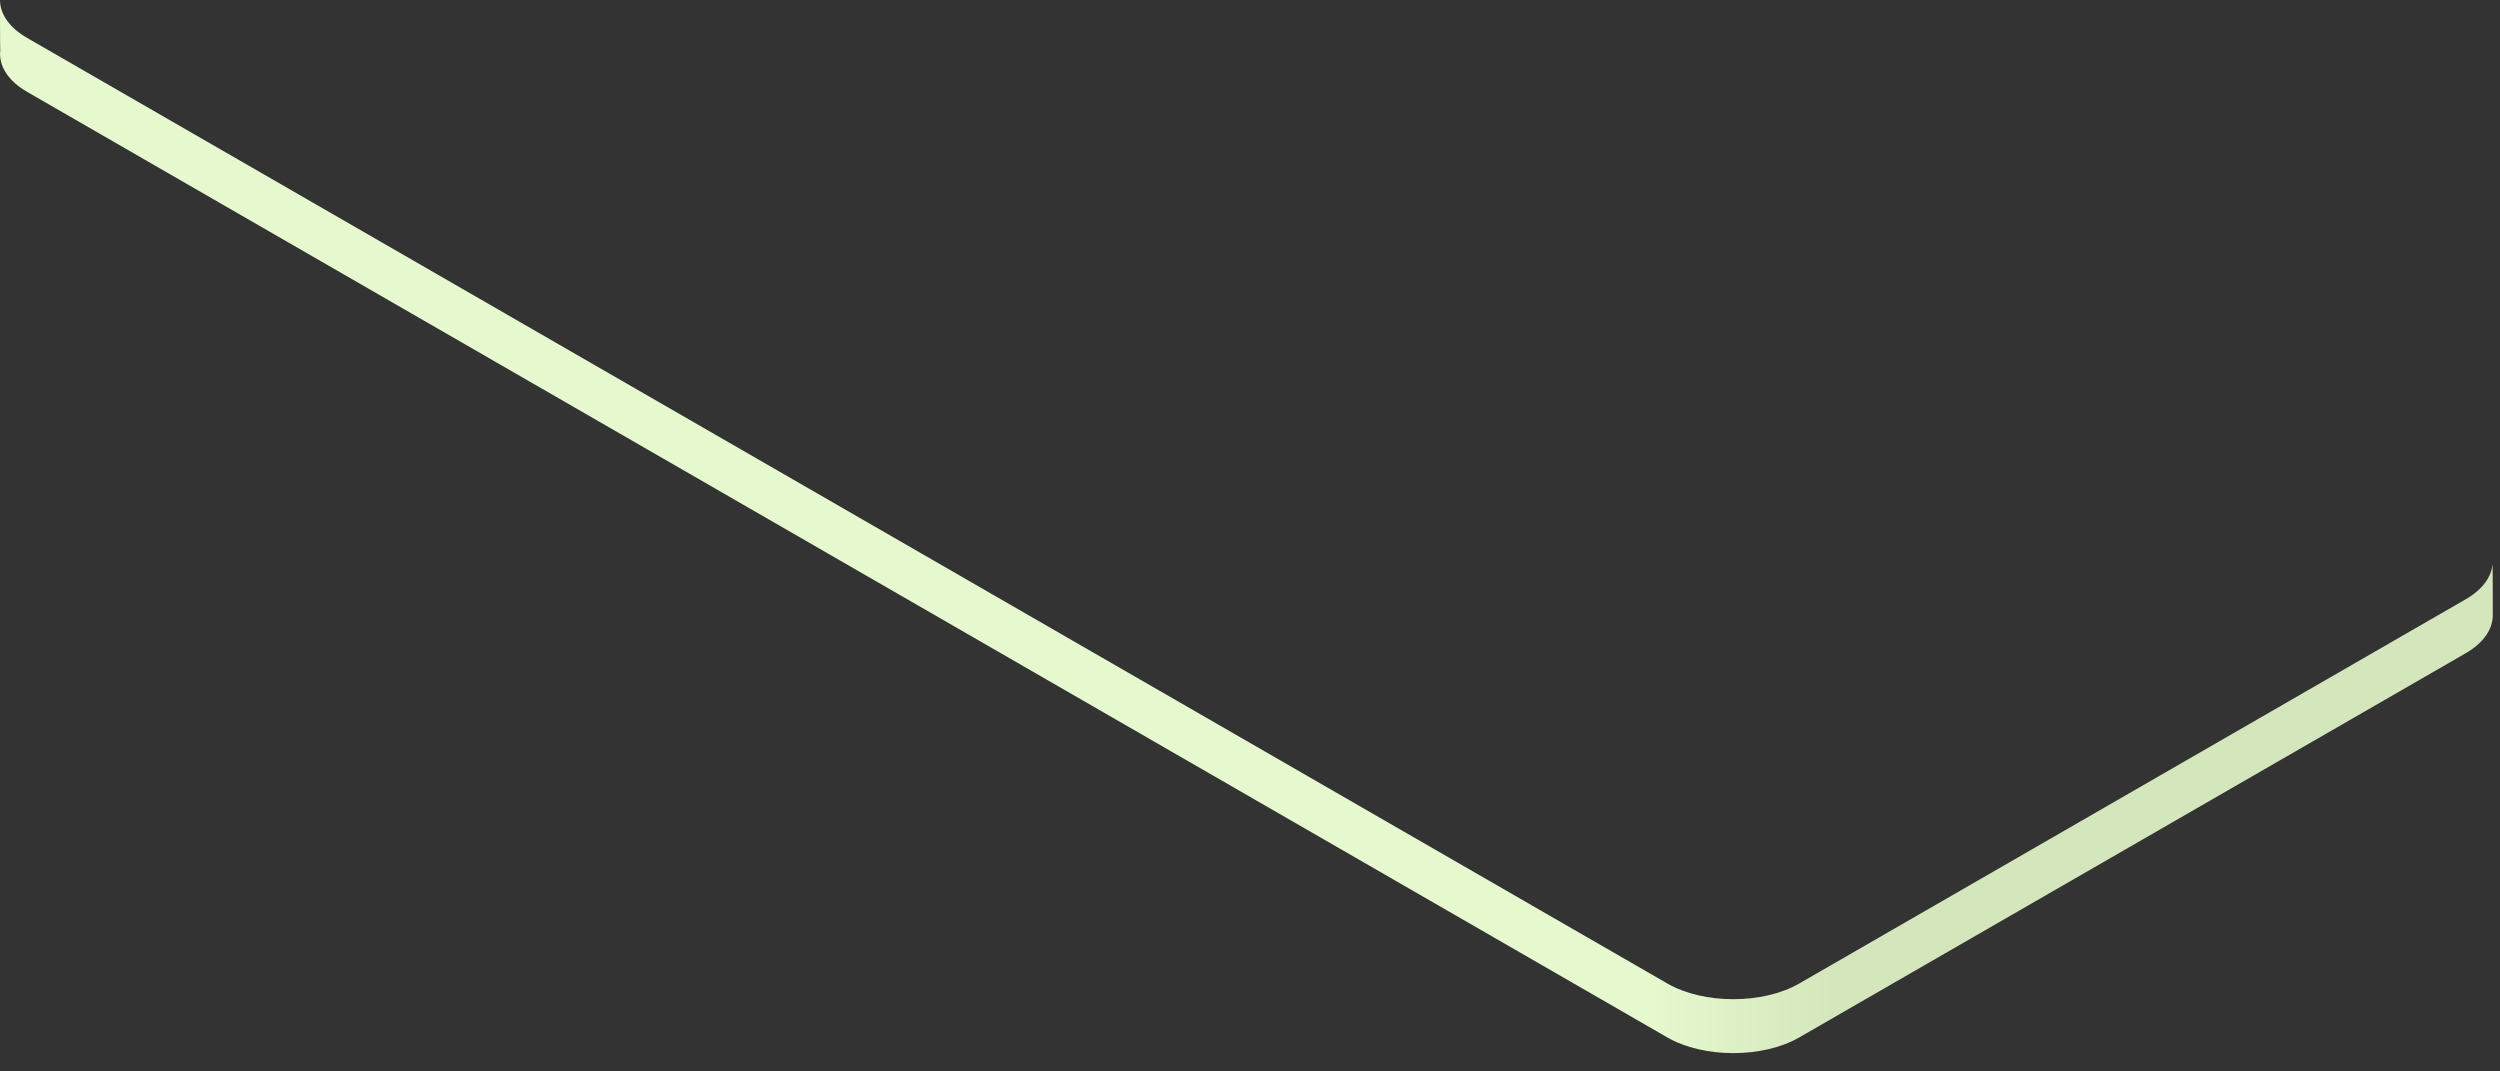 <?xml version="1.0" encoding="utf-8"?>
<svg xmlns="http://www.w3.org/2000/svg" fill="none" height="100%" overflow="visible" preserveAspectRatio="none" style="display: block;" viewBox="0 0 98 42" width="100%">
<rect x="0" y="0" width="98" height="42" fill="#333333" stroke="none"/>
<path d="M1.065 1.487L65.363 38.555C66.783 39.373 69.107 39.373 70.527 38.555L96.652 23.494C97.323 23.108 97.673 22.604 97.71 22.094C97.717 22.094 97.717 24.12 97.717 24.12C97.717 24.659 97.362 25.199 96.652 25.609L70.527 40.669C69.107 41.487 66.783 41.487 65.363 40.669L1.065 3.602C0.294 3.158 -0.054 2.561 0.01 1.977C4.60985e-06 1.977 0 0 0 0C0 0.539 0.354 1.078 1.065 1.487Z" fill="url(#paint0_linear_0_20270)" id="Vector"/>
<defs>
<linearGradient gradientUnits="userSpaceOnUse" id="paint0_linear_0_20270" x1="97.717" x2="0" y1="20.641" y2="20.641">
<stop offset="0.264" stop-color="#D4E6BB"/>
<stop offset="0.326" stop-color="#E3F5CB"/>
<stop offset="0.337" stop-color="#E6F8CE"/>
</linearGradient>
</defs>
</svg>